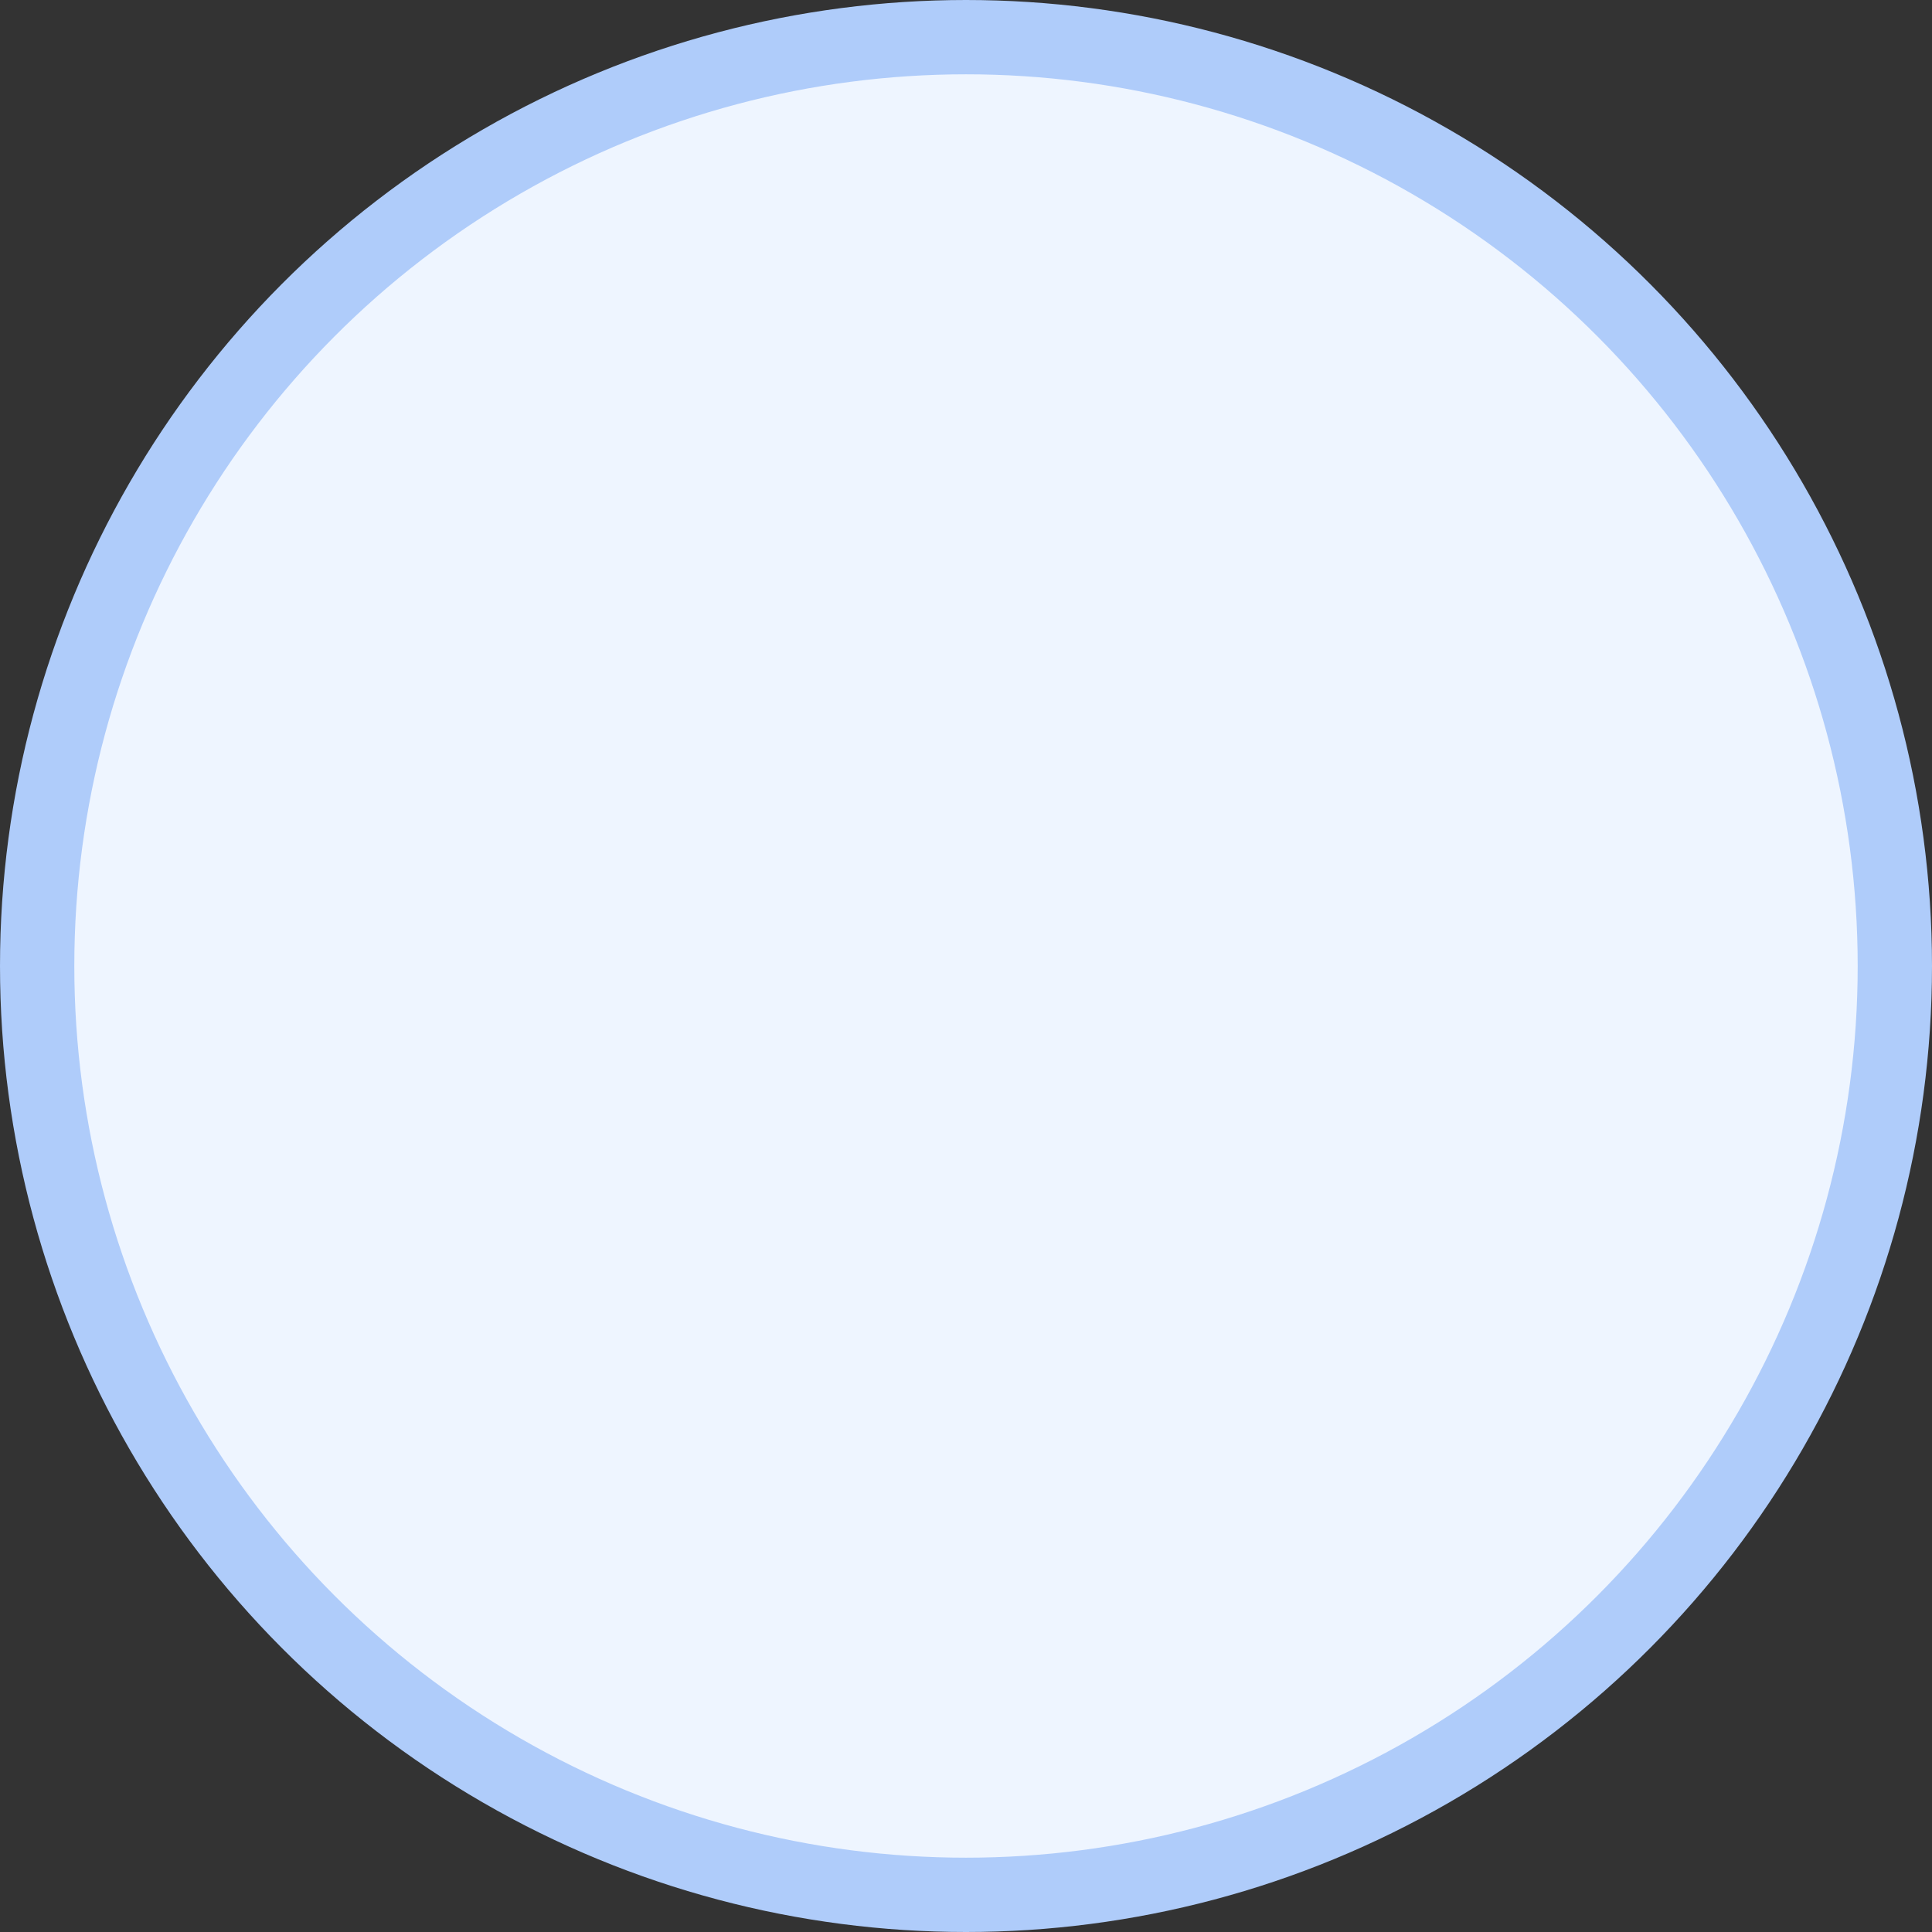 <svg width="26" height="26" viewBox="0 0 26 26" fill="none" xmlns="http://www.w3.org/2000/svg">
<rect x="0" y="0" width="26" height="26" fill="#333333" stroke="none"/>
<g clip-path="url(#clip0_363_9465)">
<circle cx="13" cy="13" r="12.5" fill="#EEF5FF" stroke="#AFCCFA"/>
</g>
<defs>
<clipPath id="clip0_363_9465">
<rect width="26" height="26" fill="white"/>
</clipPath>
</defs>
</svg>
